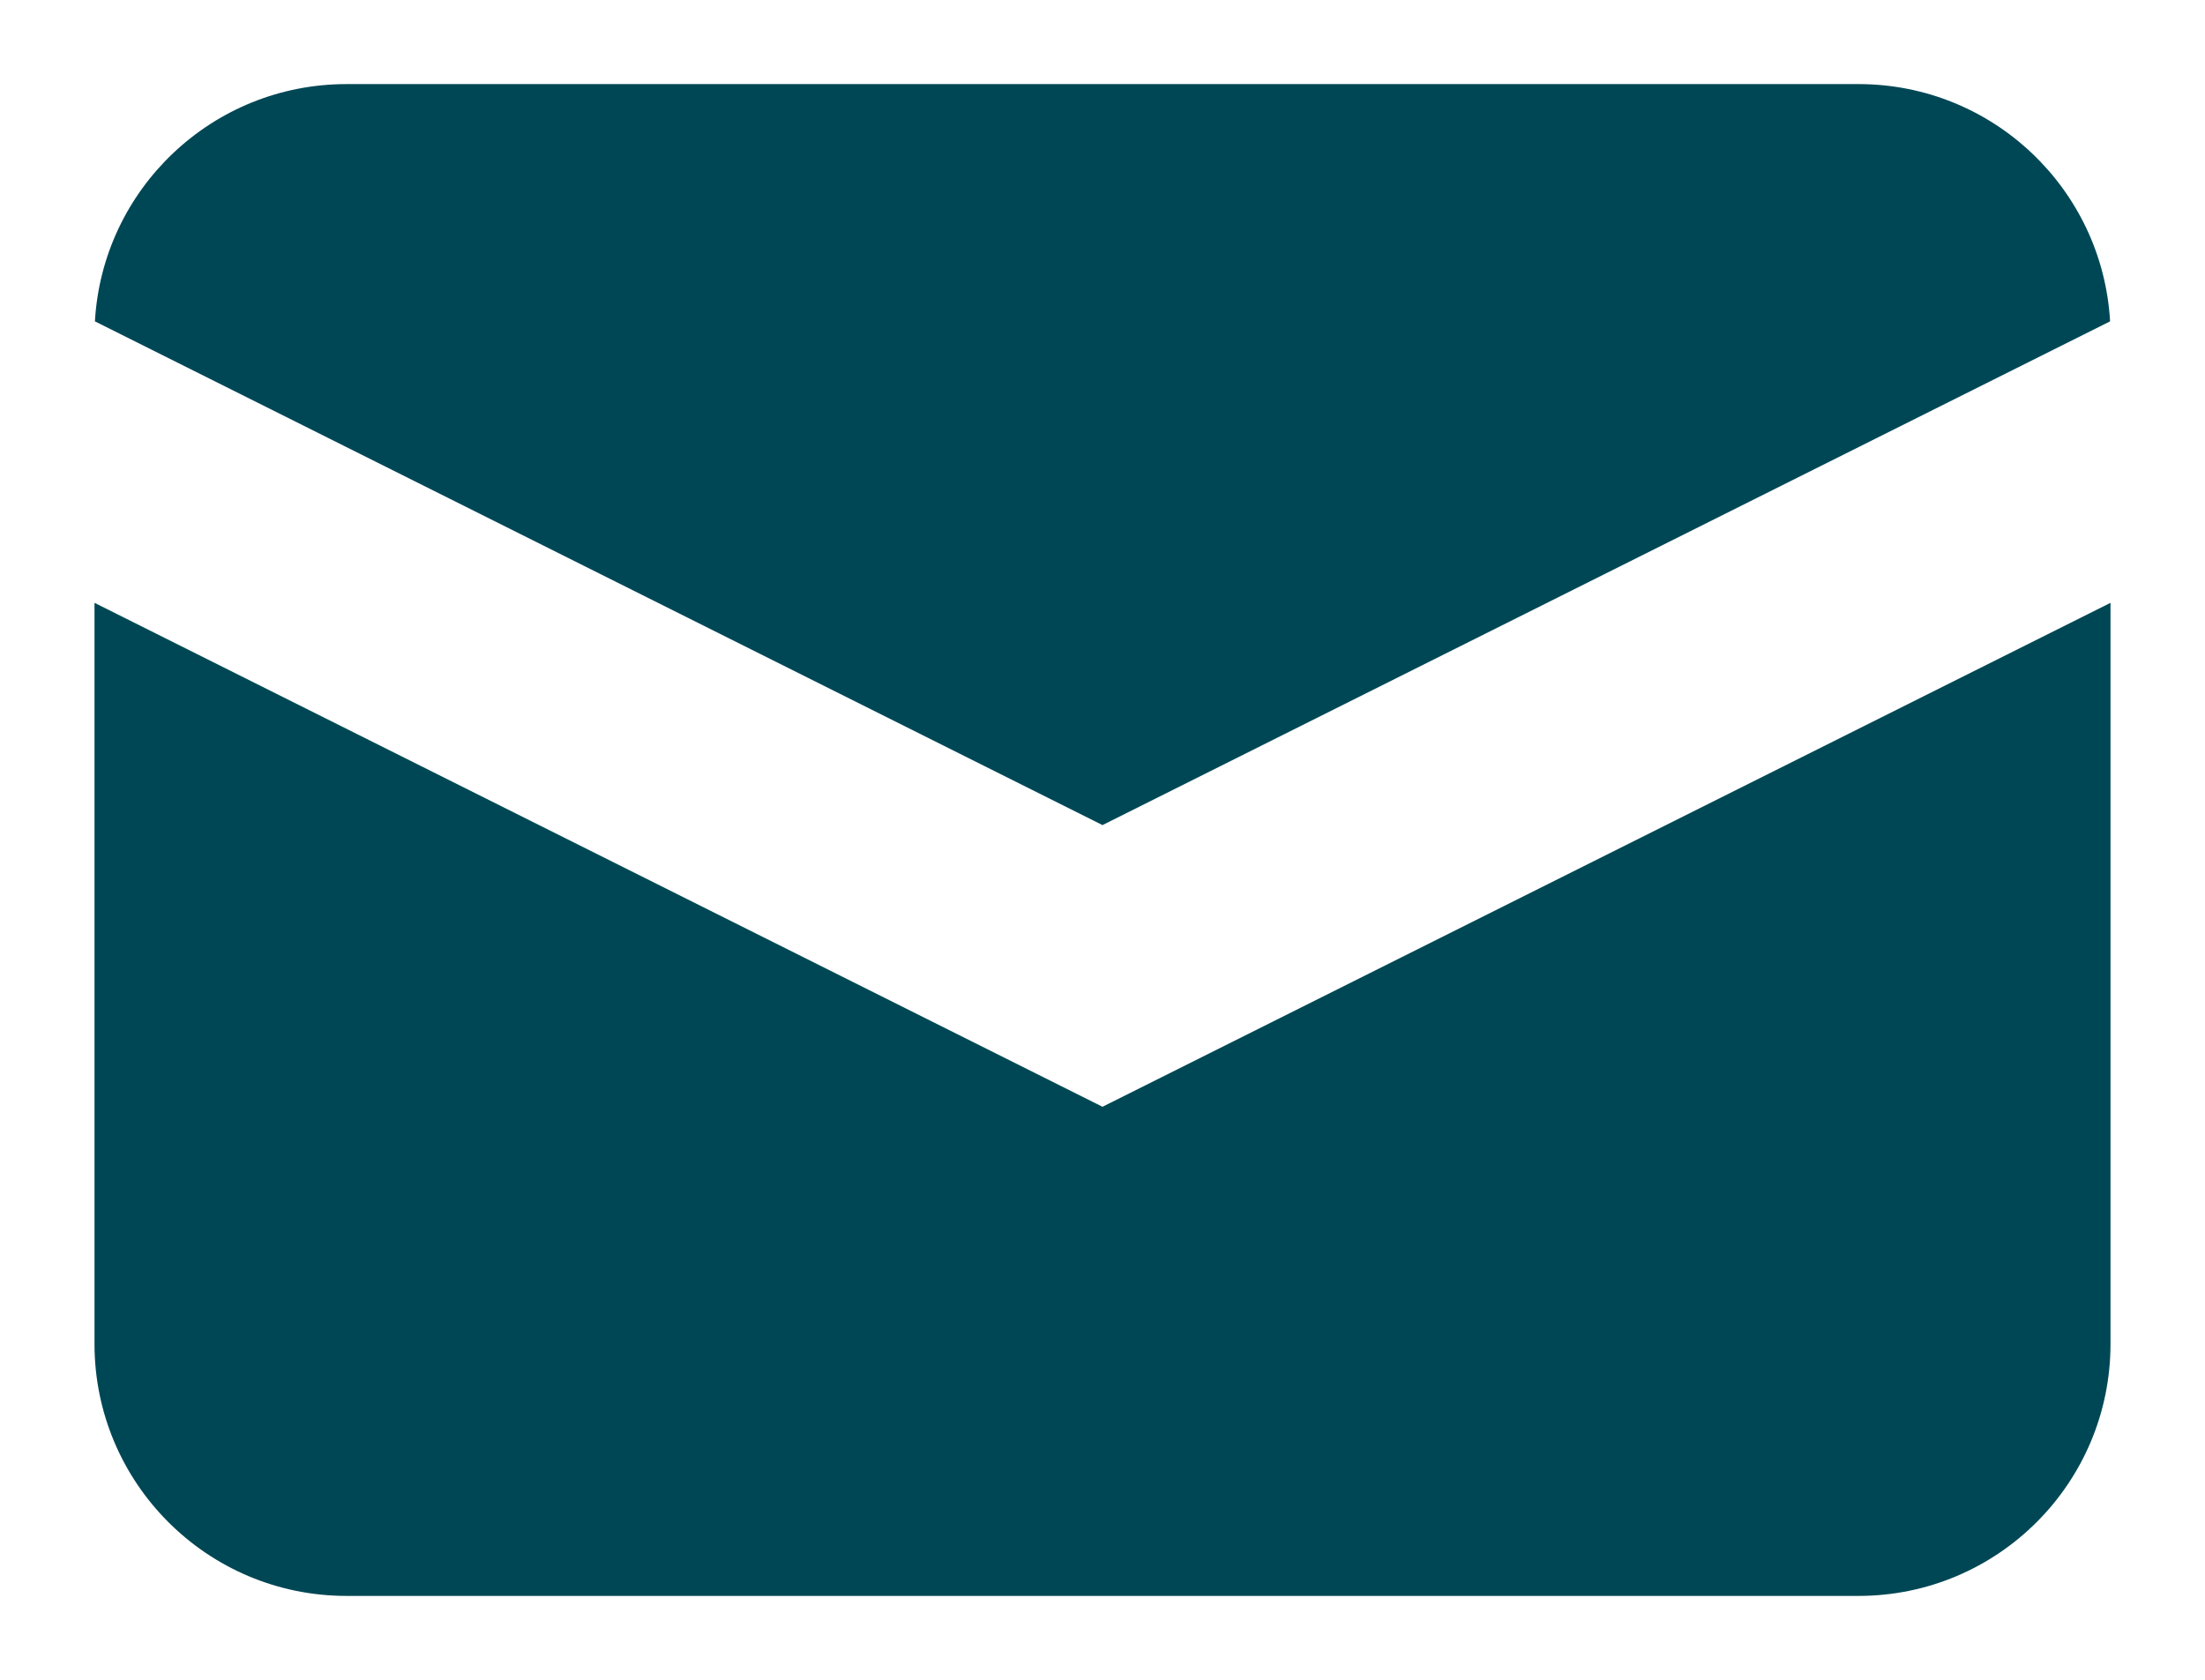 <svg width="21" height="16" viewBox="0 0 21 16" fill="none" xmlns="http://www.w3.org/2000/svg">
<path d="M0.904 3.061L10.5 7.859L20.096 3.061C20.024 1.801 18.979 0.801 17.7 0.801H3.3C2.021 0.801 0.976 1.801 0.904 3.061Z" fill="#004755"/>
<path d="M20.1 5.742L10.5 10.542L0.9 5.742V12.801C0.9 14.126 1.975 15.201 3.3 15.201H17.7C19.026 15.201 20.1 14.126 20.1 12.801V5.742Z" fill="#004755"/>
</svg>
